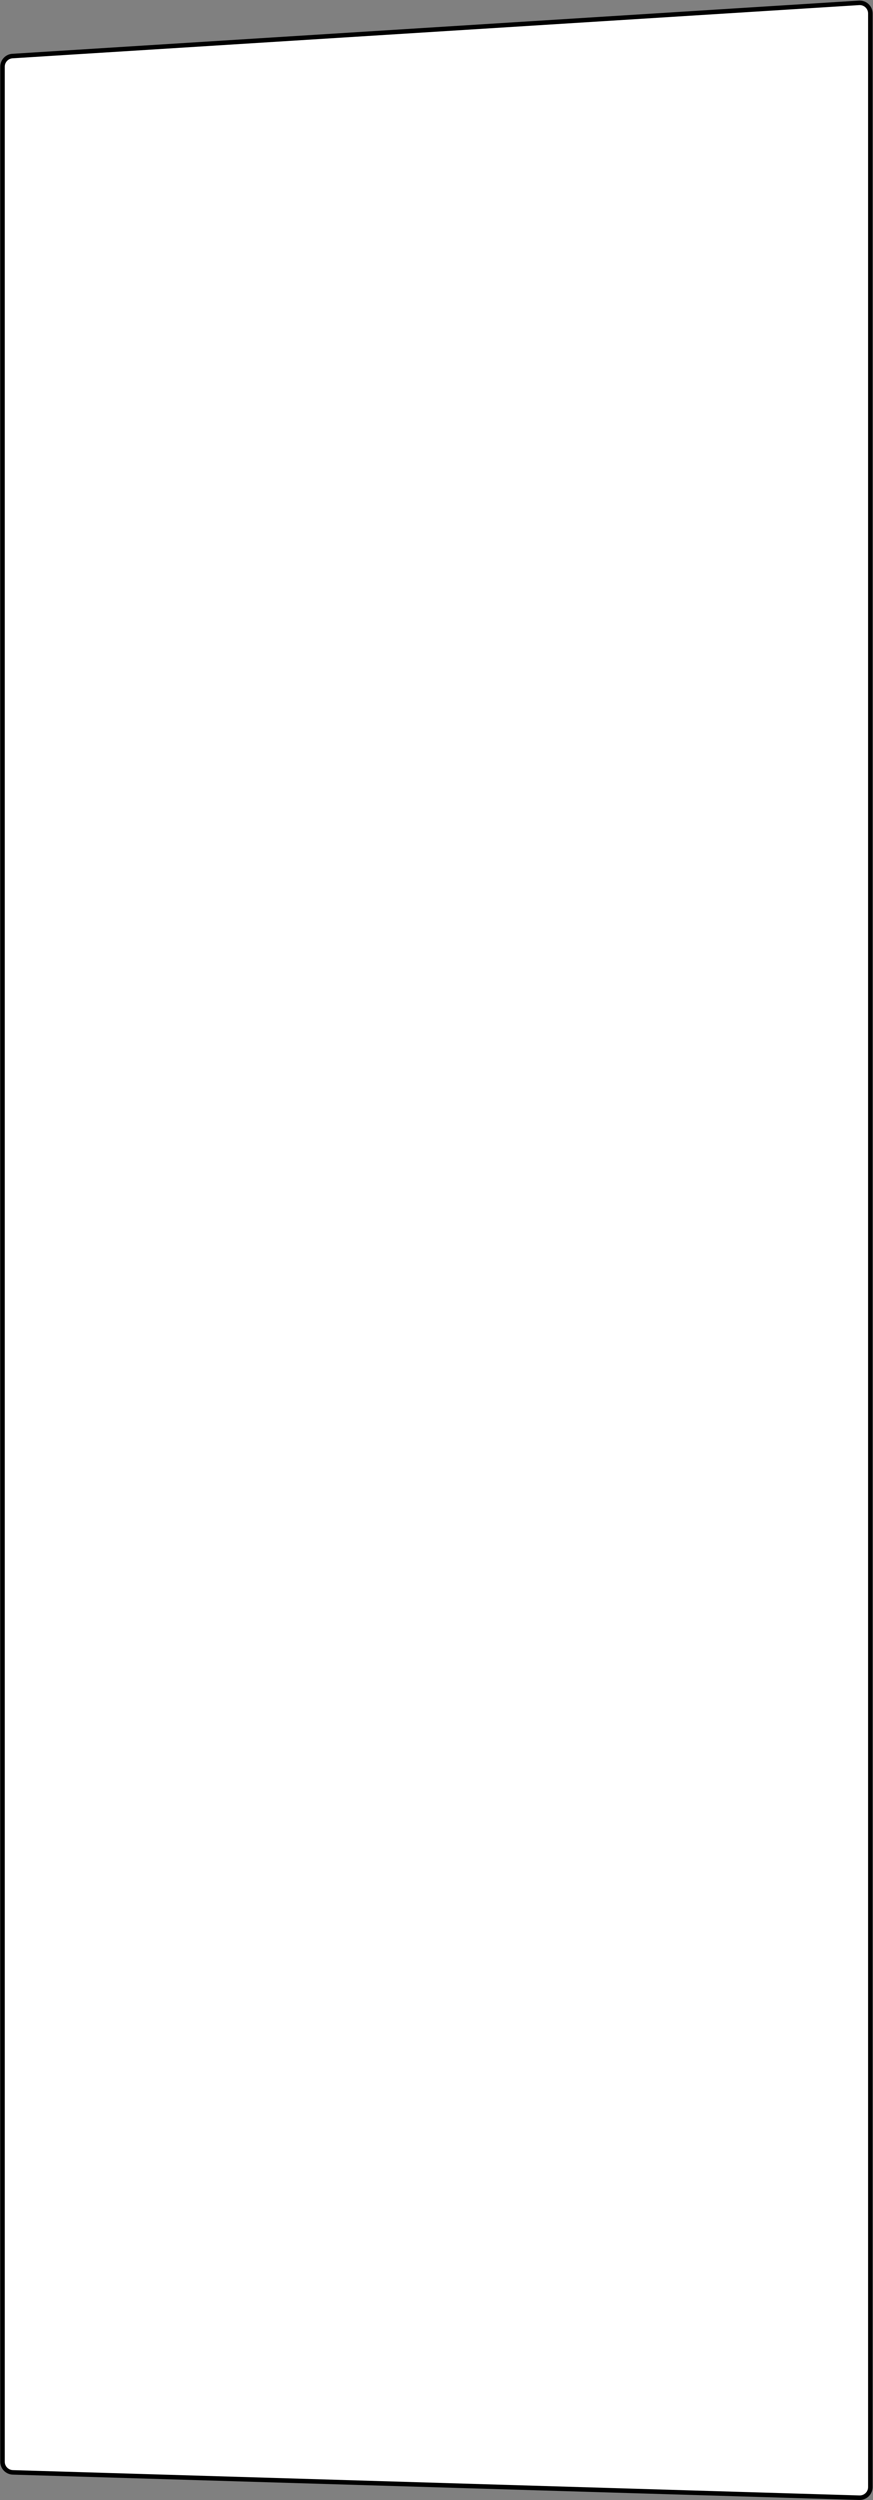 <?xml version="1.0" encoding="UTF-8"?> <svg xmlns="http://www.w3.org/2000/svg" width="1354" height="3877" viewBox="0 0 1354 3877" fill="none"><rect x="0" y="0" width="1354" height="3877" fill="#808080" stroke="none"/><path d="M19.349 86.927L1332.35 4.422C1341.85 3.825 1349.88 11.37 1349.88 20.889V3856.73C1349.88 3866.04 1342.19 3873.5 1332.89 3873.22L19.89 3833.93C10.974 3833.66 3.884 3826.36 3.884 3817.44V103.395C3.884 94.684 10.655 87.473 19.349 86.927Z" fill="white" stroke="black" stroke-width="7"></path></svg> 